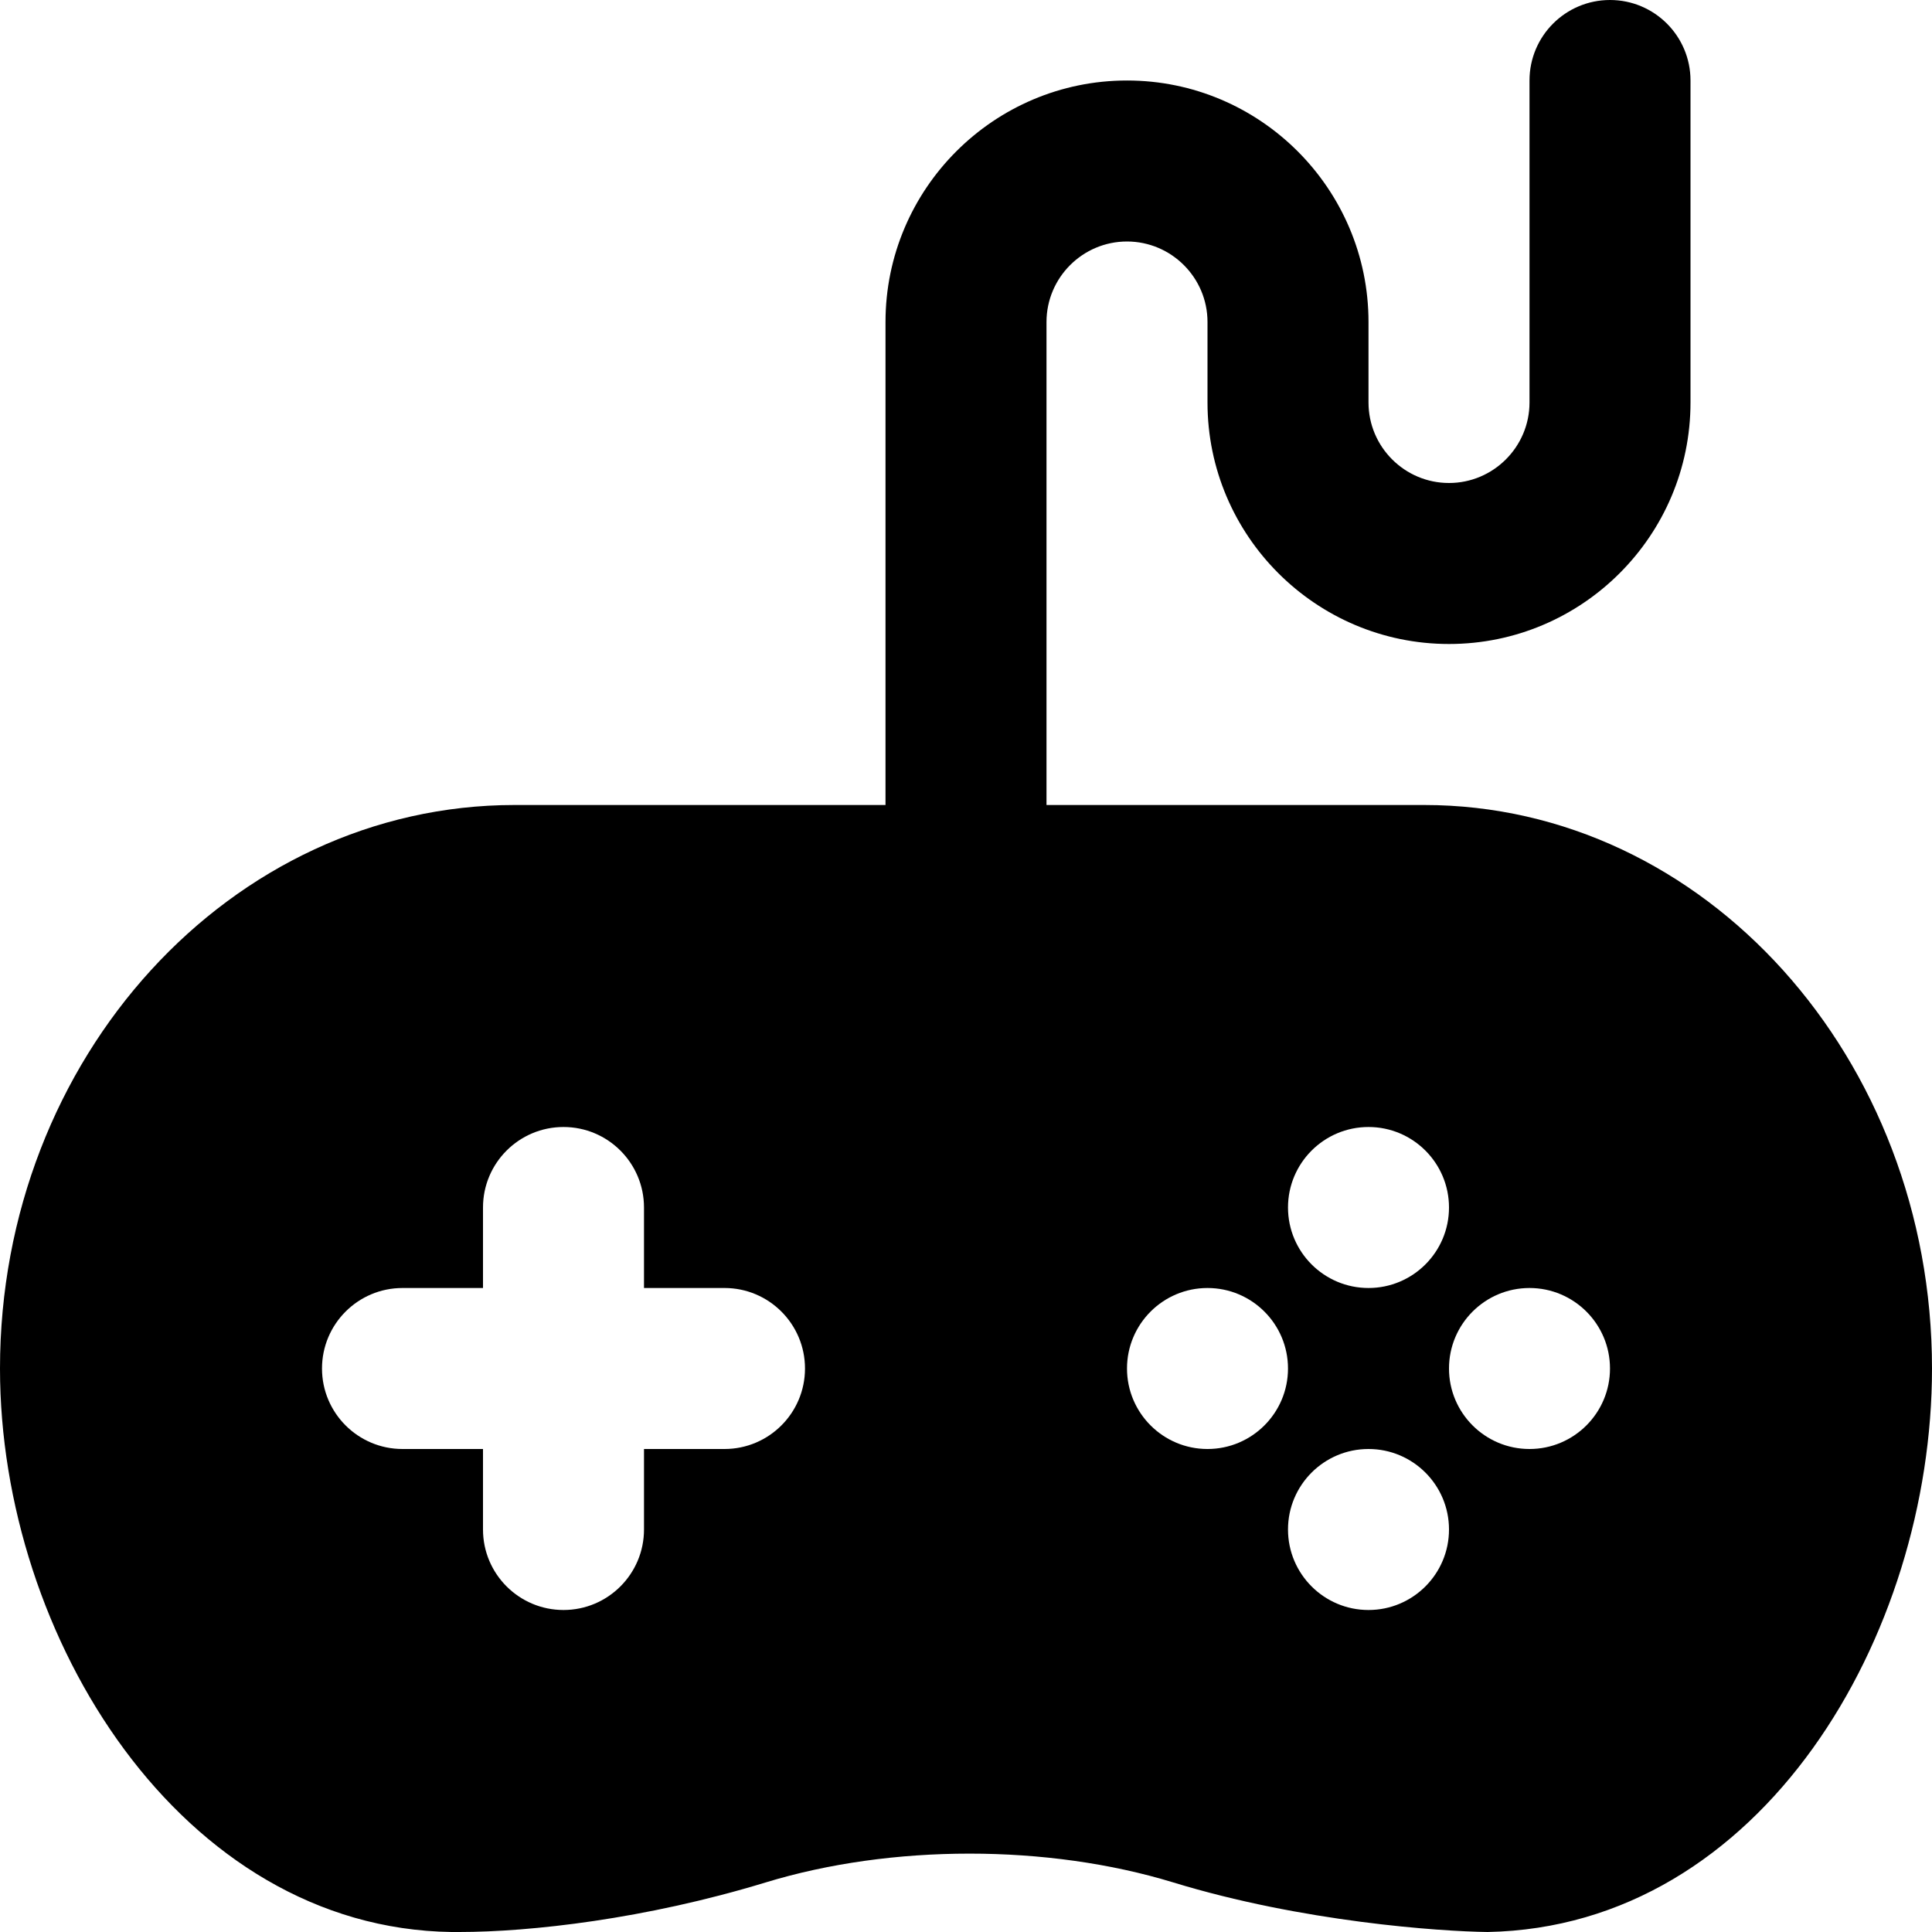 <?xml version="1.0" encoding="iso-8859-1"?>
<!-- Uploaded to: SVG Repo, www.svgrepo.com, Generator: SVG Repo Mixer Tools -->
<svg fill="#000000" height="800px" width="800px" version="1.1" id="Layer_1" xmlns="http://www.w3.org/2000/svg" xmlns:xlink="http://www.w3.org/1999/xlink" 
	 viewBox="0 0 512 512" xml:space="preserve">
<g>
	<g>
		<path d="M377.408,213.333H277.333v-128c0-11.755,9.579-21.333,21.333-21.333C310.421,64,320,73.579,320,85.333v21.333
			c0,35.285,28.715,64,64,64c35.285,0,64-28.715,64-64V21.333C448,9.557,438.443,0,426.667,0s-21.333,9.557-21.333,21.333v85.333
			c0,11.755-9.579,21.333-21.333,21.333c-11.755,0-21.333-9.579-21.333-21.333V85.333c0-35.285-28.715-64-64-64
			c-35.285,0-64,28.715-64,64v128h-98.283C61.184,213.333,0,280.32,0,362.667C0,433.941,48.064,510.976,119.637,512h2.069
			c18.795,0,49.323-3.413,81.152-13.12c33.365-10.197,74.773-10.197,108.053-0.021c34.133,10.453,70.677,12.992,83.328,13.141
			C466.987,510.613,512,433.408,512,362.667C512,280.32,451.627,213.333,377.408,213.333z M192,384h-21.333v21.333
			c0,11.776-9.557,21.333-21.333,21.333S128,417.109,128,405.333V384h-21.333c-11.776,0-21.333-9.557-21.333-21.333
			s9.557-21.333,21.333-21.333H128V320c0-11.776,9.557-21.333,21.333-21.333s21.333,9.557,21.333,21.333v21.333H192
			c11.776,0,21.333,9.557,21.333,21.333S203.776,384,192,384z M362.667,298.667c11.776,0,21.333,9.557,21.333,21.333
			s-9.557,21.333-21.333,21.333s-21.333-9.557-21.333-21.333S350.891,298.667,362.667,298.667z M320,384
			c-11.776,0-21.333-9.557-21.333-21.333s9.557-21.333,21.333-21.333s21.333,9.557,21.333,21.333S331.776,384,320,384z
			 M362.667,426.667c-11.776,0-21.333-9.557-21.333-21.333S350.891,384,362.667,384S384,393.557,384,405.333
			S374.443,426.667,362.667,426.667z M405.333,384C393.557,384,384,374.443,384,362.667s9.557-21.333,21.333-21.333
			s21.333,9.557,21.333,21.333S417.109,384,405.333,384z"/>
	</g>
</g>
</svg>